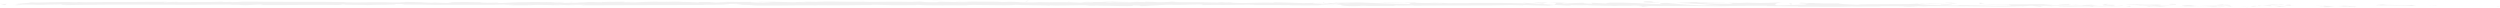 <?xml version="1.0" encoding="UTF-8"?>
<svg width="1310px" height="4px" viewBox="0 0 1310 4" version="1.1" xmlns="http://www.w3.org/2000/svg" xmlns:xlink="http://www.w3.org/1999/xlink">
    <!-- Generator: Sketch 50.2 (55047) - http://www.bohemiancoding.com/sketch -->
    <title>Group 171</title>
    <desc>Created with Sketch.</desc>
    <defs>
        <polygon id="path-1" points="2.475 0.064 2.475 0.633 0.483 0.633 0.483 0.064 2.475 0.064"></polygon>
        <polygon id="path-3" points="0.494 0.038 9.839 0.038 9.839 0.607 0.494 0.607 0.494 0.038"></polygon>
        <polygon id="path-5" points="3.58 0.569 0.5 0.569 0.5 0.027 3.58 0.027 3.58 0.569"></polygon>
        <polygon id="path-7" points="3.383 0.569 0.303 0.569 0.303 0.057 3.383 0.057 3.383 0.569"></polygon>
        <polygon id="path-9" points="1105.66 3.25 0.146 3.25 0.146 0.07 1105.66 0.07"></polygon>
        <polygon id="path-11" points="0.648 0.583 4.378 0.583 4.378 0.083 0.648 0.083"></polygon>
        <polygon id="path-13" points="6.877 0.387 0.39 0.387 0.39 0.015 6.877 0.015"></polygon>
    </defs>
    <g id="Symbols" stroke="none" stroke-width="1" fill="none" fill-rule="evenodd" opacity="0.082">
        <g id="Footer" transform="translate(-19, -234)">
            <g id="Page-1" transform="translate(674.5, 235) scale(1, -1) translate(-674.5, -235) translate(19, 232)">
                <g id="Group-171">
                    <g id="Group-4" transform="translate(1307.454, 0.29)">
                        <mask id="mask-2" fill="white">
                            <use xlink:href="#path-1"></use>
                        </mask>
                        <g id="Clip-3"></g>
                        <path d="M0.905,0.489 C2.839,0.521 2.14,0.134 2.429,0.064 C-0.805,0.155 0.988,0.59 0.905,0.489" id="Fill-2" fill="#3F3B3C" mask="url(#mask-2)"></path>
                    </g>
                    <polygon id="Fill-5" fill="#3F3B3C" points="1276.447 1.06 1277.011 0.858 1272.308 1.358"></polygon>
                    <path d="M1246.594,1.161 C1249.424,1.968 1257.41,1.013 1262.732,1.293 L1263.61,1.476 L1266.003,0.82 C1259.538,0.933 1251.149,1.38 1246.594,1.161" id="Fill-7" fill="#3F3B3C"></path>
                    <path d="M1230.656,0.323 C1231.641,0.954 1227.216,0.878 1234.37,0.51 C1234.01,0.442 1233.905,0.403 1233.696,0.351 C1233.052,0.364 1232.165,0.364 1230.656,0.323" id="Fill-9" fill="#3F3B3C"></path>
                    <path d="M1233.695,0.53 C1236.84,0.475 1231.635,0.006 1233.695,0.53" id="Fill-11" fill="#3F3B3C"></path>
                    <path d="M1219.179,0.818 L1223.315,0.529 C1222.45,0.344 1218.763,0.307 1220.13,0.17 C1215.883,0.331 1216.761,0.516 1219.179,0.818" id="Fill-13" fill="#3F3B3C"></path>
                    <path d="M1215.259,0.908 L1217.403,0.662 C1217.027,0.508 1216.46,0.455 1215.259,0.908" id="Fill-15" fill="#3F3B3C"></path>
                    <path d="M1221.952,0.479 L1217.403,0.768 C1218.007,0.913 1218.071,1.208 1219.491,0.663 C1219.121,0.932 1220.021,0.673 1221.952,0.479" id="Fill-17" fill="#3F3B3C"></path>
                    <path d="M1224.53,0.533 C1226.855,0.706 1229.858,0.812 1225.703,1.1 C1233.625,0.976 1232.451,0.407 1224.53,0.533" id="Fill-19" fill="#3F3B3C"></path>
                    <path d="M1245.079,1.354 L1248.187,1.708 L1250.87,1.288 C1249.53,1.495 1244.882,0.968 1245.079,1.354" id="Fill-21" fill="#3F3B3C"></path>
                    <path d="M1193.376,0.266 C1193.12,0.439 1194.774,0.724 1195.085,0.945 L1198.141,0.741 C1196.57,0.625 1193.589,0.522 1193.376,0.266" id="Fill-23" fill="#3F3B3C"></path>
                    <path d="M1195.085,0.508 L1190.512,1.002 C1194.602,1.049 1195.347,0.817 1195.085,0.508" id="Fill-25" fill="#3F3B3C"></path>
                    <polygon id="Fill-27" fill="#3F3B3C" points="1214.532 1.346 1222.043 0.711 1213.081 1.356"></polygon>
                    <polygon id="Fill-29" fill="#3F3B3C" points="1175.897 0.528 1178.487 0.124 1173.873 0.735"></polygon>
                    <g id="Group-33" transform="translate(1154.945, 0)">
                        <mask id="mask-4" fill="white">
                            <use xlink:href="#path-3"></use>
                        </mask>
                        <g id="Clip-32"></g>
                        <path d="M9.358,0.538 C11.273,0.319 6.718,0.174 8.745,0.038 C5.597,0.081 2.912,0.269 0.494,0.439 C3.066,0.343 5.807,0.364 9.358,0.538" id="Fill-31" fill="#3F3B3C" mask="url(#mask-4)"></path>
                    </g>
                    <path d="M1151.377,0.746 C1152.661,0.638 1153.992,0.449 1155.439,0.246 C1154.072,0.35 1152.729,0.498 1151.377,0.746" id="Fill-34" fill="#3F3B3C"></path>
                    <path d="M1182.715,0.917 C1182.361,0.81 1181.674,0.531 1179.109,0.417 L1180.914,0.912 C1181.462,0.914 1182.084,0.915 1182.715,0.917" id="Fill-36" fill="#3F3B3C"></path>
                    <path d="M1180.977,0.655 L1180.912,0.623 C1178.959,0.609 1177.604,0.591 1177.025,0.582 C1177.524,0.589 1178.713,0.609 1180.977,0.655" id="Fill-38" fill="#3F3B3C"></path>
                    <path d="M1183.169,0.593 C1183.003,0.591 1182.88,0.591 1182.717,0.591 C1182.889,0.684 1182.994,0.716 1183.169,0.593" id="Fill-40" fill="#3F3B3C"></path>
                    <path d="M1202.529,0.787 C1199.843,1.013 1194.241,1.257 1199.671,1.587 C1201.596,1.314 1198.488,1.126 1202.529,0.787" id="Fill-42" fill="#3F3B3C"></path>
                    <path d="M1185.412,1.068 L1190.275,1.183 C1190.176,1.04 1189.299,0.835 1190.629,0.683 L1185.412,1.068 Z" id="Fill-44" fill="#3F3B3C"></path>
                    <polygon id="Fill-46" fill="#3F3B3C" points="1183.033 1.187 1185.411 0.871 1183.609 0.793"></polygon>
                    <path d="M1159.71,0.54 C1157.612,0.803 1155.315,0.829 1152.721,0.875 C1155.502,0.987 1158.379,1.045 1161.108,1.038 C1161.493,0.85 1162.688,0.514 1159.71,0.54" id="Fill-48" fill="#3F3B3C"></path>
                    <path d="M1170.045,0.581 C1169.9,0.604 1169.715,0.616 1169.58,0.638 C1169.866,0.72 1170.097,0.745 1170.045,0.581" id="Fill-50" fill="#3F3B3C"></path>
                    <path d="M1127.177,0.651 C1127.318,0.703 1127.442,0.769 1127.586,0.826 C1127.62,0.769 1127.642,0.714 1127.682,0.657 L1127.177,0.651 Z" id="Fill-52" fill="#3F3B3C"></path>
                    <path d="M1161.577,1.016 C1163.668,1.198 1164.916,0.954 1166.105,0.652 C1164.543,0.754 1162.886,0.822 1161.109,0.836 C1160.937,0.975 1160.906,1.066 1161.577,1.016" id="Fill-54" fill="#3F3B3C"></path>
                    <path d="M1144.253,0.515 C1145.344,0.683 1146.579,0.824 1147.875,0.954 C1146.81,0.698 1144.638,0.301 1144.253,0.515" id="Fill-56" fill="#3F3B3C"></path>
                    <path d="M1168.872,0.676 C1168.977,0.66 1169.073,0.642 1169.187,0.633 C1168.5,0.426 1168.586,0.526 1168.872,0.676" id="Fill-58" fill="#3F3B3C"></path>
                    <path d="M1168.872,0.544 C1167.798,0.663 1166.954,0.865 1166.107,1.044 C1167.376,0.976 1168.558,0.887 1169.578,0.765 C1169.319,0.708 1169.06,0.623 1168.872,0.544" id="Fill-60" fill="#3F3B3C"></path>
                    <path d="M1119.474,1.769 C1119.838,1.608 1125.329,1.457 1130.078,1.626 C1134.741,1.503 1131.674,0.976 1127.587,0.682 C1127.445,0.752 1127.448,0.817 1122.647,0.915 C1124.331,1.002 1133.312,1.114 1129.265,1.262 C1122.902,1.349 1124.048,1.208 1120.953,1.125 C1123.589,1.324 1112.865,1.421 1114.26,1.715 L1119.838,1.608 C1119.942,1.654 1117.922,1.728 1119.474,1.769" id="Fill-62" fill="#3F3B3C"></path>
                    <path d="M1136.742,1.117 L1138.719,1.058 C1136.464,0.983 1134.847,0.806 1131.875,0.457 C1128.586,0.683 1127.905,0.851 1127.684,1.001 L1137.416,1.049 L1136.742,1.117 Z" id="Fill-64" fill="#3F3B3C"></path>
                    <path d="M1147.593,0.715 C1146.056,0.973 1141.31,1.085 1144.224,1.36 C1150.026,1.337 1148.283,1.143 1151.748,1.029 C1142.388,1.1 1154.433,0.884 1147.667,0.745 C1149.506,0.699 1151.16,0.685 1152.721,0.673 C1151.033,0.643 1149.407,0.606 1147.876,0.56 C1147.963,0.566 1148.021,0.57 1148.092,0.576 L1148.135,0.575 C1148.135,0.576 1148.126,0.577 1148.126,0.579 C1148.529,0.61 1148.665,0.63 1148.209,0.611 C1148.178,0.615 1148.064,0.616 1148.015,0.617 C1147.95,0.653 1147.778,0.684 1147.593,0.714 C1144.88,0.664 1147.165,0.648 1148.015,0.617 C1148.046,0.604 1148.117,0.592 1148.126,0.579 C1148.117,0.578 1148.104,0.576 1148.092,0.576 L1138.717,0.724 C1140.703,0.758 1143.189,0.749 1147.593,0.715" id="Fill-66" fill="#3F3B3C"></path>
                    <path d="M1194.68,1.704 C1194.388,1.618 1194.4,1.55 1194.379,1.477 C1193.775,1.6 1193.544,1.682 1194.68,1.704" id="Fill-68" fill="#3F3B3C"></path>
                    <path d="M1190.819,1.688 C1191.5,1.647 1192.066,1.531 1194.284,1.559 C1196.206,1.644 1194.278,1.698 1194.379,1.792 C1195.713,1.714 1199.049,1.58 1194.86,1.444 L1194.195,1.484 C1190.419,1.389 1185.562,1.032 1186.221,0.992 C1187.327,1.251 1188.303,1.436 1190.819,1.688" id="Fill-70" fill="#3F3B3C"></path>
                    <path d="M1168.938,1.085 L1161.131,1.337 L1165.113,1.756 L1164.91,1.501 C1169.351,1.594 1168.39,1.282 1168.938,1.085" id="Fill-72" fill="#3F3B3C"></path>
                    <polygon id="Fill-74" fill="#3F3B3C" points="1126.28 0.898 1127.309 0.378 1122.806 1.117"></polygon>
                    <polygon id="Fill-76" fill="#3F3B3C" points="1116.134 0.931 1116.503 0.431 1113.827 0.737"></polygon>
                    <path d="M543.549,2.914 L541.254,3.178 C542.342,3.094 543.038,3.008 543.549,2.914" id="Fill-78" fill="#3F3B3C"></path>
                    <path d="M560.161,3.28 L560.565,2.837 C559.798,3.082 559.484,3.264 560.161,3.28" id="Fill-80" fill="#3F3B3C"></path>
                    <path d="M866.906,1.229 C863.558,0.814 859.816,0.167 860.225,0.674 L861.26,1.165 C863.592,1.073 865.384,1.125 866.906,1.229" id="Fill-82" fill="#3F3B3C"></path>
                    <path d="M696.254,2.13 C696.571,2.18 696.904,2.233 697.233,2.286 C698.043,2.107 698.804,1.941 699.484,1.786 C698.514,1.894 697.412,2.009 696.254,2.13" id="Fill-84" fill="#3F3B3C"></path>
                    <path d="M693.919,3.022 L689.509,2.522 C690.501,2.699 691.921,2.865 693.919,3.022" id="Fill-86" fill="#3F3B3C"></path>
                    <g id="Group-90" transform="translate(449.659, 3.134)">
                        <mask id="mask-6" fill="white">
                            <use xlink:href="#path-5"></use>
                        </mask>
                        <g id="Clip-89"></g>
                        <path d="M3.17,0.027 L0.5,0.439 C4.689,0.431 2.841,0.227 3.17,0.027" id="Fill-88" fill="#3F3B3C" mask="url(#mask-6)"></path>
                    </g>
                    <path d="M1012.202,0.926 C1009.316,0.722 1007.018,0.637 1005.001,0.614 C1008.481,0.917 1011.29,1.375 1012.202,0.926" id="Fill-91" fill="#3F3B3C"></path>
                    <path d="M550.024,1.04 C548.62,1.192 548.022,1.36 548.065,1.54 C549.51,1.397 550.326,1.239 550.024,1.04" id="Fill-93" fill="#3F3B3C"></path>
                    <path d="M996.673,0.87 C997.181,0.944 997.68,0.98 998.197,1.042 C1000.307,0.911 1002.426,0.806 1005.004,0.848 C1002.435,0.535 999.494,0.346 996.673,0.87" id="Fill-95" fill="#3F3B3C"></path>
                    <g id="Group-99" transform="translate(122.728, 3.134)">
                        <mask id="mask-8" fill="white">
                            <use xlink:href="#path-7"></use>
                        </mask>
                        <g id="Clip-98"></g>
                        <path d="M1.058,0.115 C0.818,0.093 0.531,0.083 0.313,0.057 C0.242,0.124 0.572,0.128 1.058,0.115" id="Fill-97" fill="#3F3B3C" mask="url(#mask-8)"></path>
                    </g>
                    <path d="M27.869,1.576 C28.812,1.513 30.352,1.506 31.805,1.488 C31.097,1.422 29.911,1.433 27.869,1.576" id="Fill-100" fill="#3F3B3C"></path>
                    <path d="M1075.3,0.594 C1077.453,0.524 1075.642,0.485 1075.3,0.594" id="Fill-102" fill="#3F3B3C"></path>
                    <path d="M1085.79,1.229 C1085.334,1.341 1084.986,1.484 1084.934,1.712 C1085.109,1.473 1085.408,1.323 1085.79,1.229" id="Fill-104" fill="#3F3B3C"></path>
                    <path d="M975.271,1.731 C975.206,1.731 975.157,1.728 975.086,1.728 C975.726,1.919 975.616,1.883 975.271,1.731" id="Fill-106" fill="#3F3B3C"></path>
                    <path d="M1078.541,0.85 C1077.731,0.732 1076.801,0.634 1075.788,0.566 C1076.231,0.641 1077.069,0.734 1078.541,0.85" id="Fill-108" fill="#3F3B3C"></path>
                    <path d="M1078.103,0.61 C1078.845,0.651 1079.427,0.674 1079.985,0.699 C1080.256,0.535 1080.016,0.433 1078.103,0.61" id="Fill-110" fill="#3F3B3C"></path>
                    <path d="M1072.302,0.602 C1073.534,0.581 1074.68,0.625 1075.789,0.693 C1075.364,0.627 1075.188,0.572 1075.299,0.538 C1074.671,0.556 1073.778,0.579 1072.302,0.602" id="Fill-112" fill="#3F3B3C"></path>
                    <path d="M300.071,2.698 C299.929,2.666 299.763,2.648 299.609,2.607 C297.441,3.023 298.393,2.955 300.071,2.698" id="Fill-114" fill="#3F3B3C"></path>
                    <path d="M810.95,2.682 C811.052,2.671 811.104,2.646 811.197,2.634 C811.095,2.623 810.969,2.612 810.876,2.6 L810.95,2.682 Z" id="Fill-116" fill="#3F3B3C"></path>
                    <path d="M803.225,2.893 C806.508,2.624 808.383,2.656 810.878,2.71 L808.303,2.093 L803.225,2.893 Z" id="Fill-118" fill="#3F3B3C"></path>
                    <g id="Group-122" transform="translate(5.694, 0.29)">
                        <mask id="mask-10" fill="white">
                            <use xlink:href="#path-9"></use>
                        </mask>
                        <g id="Clip-121"></g>
                        <path d="M271.346,1.027 L272.765,1.106 C269.565,1.197 270.462,1.116 271.346,1.027 M1053.305,0.549 C1054.035,0.505 1053.986,0.463 1053.675,0.42 C1053.166,0.498 1051.534,0.505 1049.671,0.484 C1050.188,0.565 1051.131,0.619 1053.305,0.549 M1046.021,0.442 C1045.953,0.447 1045.907,0.45 1045.852,0.457 C1042.344,0.34 1043.588,0.387 1046.021,0.442 M702.516,2.009 C701.349,2.112 699.541,2.063 697.499,1.948 C698.977,1.922 700.656,1.932 702.516,2.009 M579.205,2.571 C577.634,2.636 574.505,2.838 573.35,2.658 C575.133,2.305 576.522,2.472 579.205,2.571 M498.081,2.698 L503.514,2.853 C496.973,3.117 492.226,3.03 497.33,3.25 C498.081,2.698 518.43,3.181 519.166,2.63 L522.748,2.744 C521.722,2.739 521.562,2.772 520.546,2.767 C527.515,3.027 525.704,2.365 534.673,2.438 C537.799,2.479 539.983,2.557 537.855,2.624 L544.815,2.484 C546.842,2.493 546.349,2.59 544.331,2.58 L554.951,2.53 L554.871,2.546 C556.383,2.459 559.814,2.323 561.489,2.265 C564.19,2.343 560.137,2.324 560.83,2.393 L566.707,2.256 C569.106,2.397 564.237,2.539 560.174,2.521 C565.684,3.068 565.05,2.379 576.913,2.694 L571.363,2.767 C574.951,3.078 579.282,2.962 585.568,3.154 C584.074,3.053 572.98,2.669 579.359,2.528 C581.16,2.569 583.532,2.587 586.969,2.474 C587.009,2.67 590.369,2.62 594.576,2.607 L594.296,2.867 C598.842,2.789 598.478,2.657 601.152,2.539 C606.221,2.561 607.281,2.762 608.479,2.931 C616.597,2.968 602.861,2.611 612.47,2.557 C619.224,2.652 623.961,2.544 632.033,2.384 C636.761,2.47 631.211,2.543 632.908,2.616 L637.091,2.407 C638.116,2.411 637.787,2.475 637.62,2.507 C641.147,2.425 637.904,2.247 643.45,2.174 C644.935,1.886 654.855,2.585 661.711,2.256 C663.405,2.329 660.898,2.416 661.418,2.516 C670.833,2.297 669.494,2.357 677.218,2.065 L683.815,2.232 C678.967,2.039 685.145,1.805 690.56,1.612 C688.838,1.519 687.369,1.437 686.38,1.399 L695.026,1.255 C696.073,1.296 695.204,1.386 693.791,1.495 C694.379,1.474 694.939,1.452 695.374,1.433 C698.469,1.526 696.87,1.677 694.659,1.824 C693.606,1.773 692.556,1.719 691.539,1.665 C689.408,1.825 687.415,2 687.865,2.152 C688.426,2.122 689.507,2.096 690.698,2.08 C690.141,2.124 689.787,2.162 690.046,2.188 C690.338,2.215 691.24,2.157 692.651,2.09 L694.628,2.379 L695.1,2.263 L706.421,2.438 C714.509,2.142 721.537,1.708 734.383,1.582 C731.202,1.796 733.709,1.929 733.542,2.181 C730.028,1.916 723.594,2.3 716.933,2.249 C720.41,2.275 719.649,2.396 718.765,2.438 L730.635,2.189 C730.376,2.395 733.163,2.342 736.268,2.425 C733.912,2.02 745.113,2.149 749.943,2.022 C750.247,2.158 749.092,2.298 743.195,2.269 C749.712,2.571 751.584,1.786 757.981,2.043 C756.54,2.047 755.763,2.026 755.197,2.096 C758.554,1.972 766.78,2.064 764.849,2.184 L763.414,2.188 C772.974,2.23 792.509,2.174 793.923,1.828 C794.021,1.872 792.685,2.245 792.109,2.315 L809.125,1.143 C807.631,1.441 813.421,2.144 805.503,2.316 C807.779,2.357 810.597,2.405 815.389,2.297 C813.837,2.256 811.506,1.87 813.628,1.842 C819.461,2.169 817.675,2.017 824.863,2.294 C822.535,2.232 825.103,1.765 828.781,1.778 C828.211,1.848 829.104,2.237 827.761,2.286 L836.899,1.824 C834.617,1.908 836.508,2.211 838.559,2.34 C837.607,2.251 846.474,2.343 848.911,2.297 L845.03,2.193 C855.366,2.256 855.215,1.545 865.468,1.563 C864.23,1.658 862.422,2.145 867.639,2.2 C870.02,1.964 878.181,1.068 887.249,0.883 L888.992,1.016 L895.946,0.859 C891.625,1.214 879.487,1.962 872.853,2.254 C876.725,2.358 873.937,2.411 879.728,2.395 C881.779,2.52 876.577,2.587 874.874,2.596 L888.36,2.669 C887.754,2.396 898.663,2.389 898.142,2.162 L883.507,2.453 C882.903,2.181 891.948,1.673 901.505,1.716 C903.938,1.823 899.704,2.203 899.904,2.294 C901.142,2.2 908.968,2.11 909.845,2.176 L905.799,2.324 C911.121,2.424 914.465,1.957 920.868,2.214 C923.073,2.23 927.465,2.562 927.841,2.4 C924.235,2.091 923.498,1.127 925.888,0.891 C926.661,0.912 937.484,1.183 940.006,1.335 C943.647,1.578 934.574,1.921 937.672,2.129 C937.801,2.054 939.806,1.961 940.641,1.931 C942.96,1.993 939.689,2.163 944.722,2.126 C945.553,1.849 954.962,2.143 947.096,1.89 C952.018,1.809 952.332,1.944 958.113,1.929 C956.265,1.751 963.284,1.317 968.215,1.235 C967.928,1.306 969.037,1.397 969.576,1.439 C979.672,1.458 985.096,1.58 994.508,1.578 C995.376,1.644 999.922,1.723 997.991,1.843 C999.343,1.793 1000.584,1.699 1003.488,1.69 C1009.115,1.926 997.015,1.731 1001.308,2.016 C1001.668,1.855 1008.81,1.79 1012.941,1.687 C1011.662,1.439 1003.387,1.645 999.247,1.748 C999.217,1.405 1006.414,1.042 1016.248,0.878 C1024.065,0.788 1019.645,1.097 1021,1.048 C1035.688,1.099 1033.492,0.442 1045.698,0.682 C1050.542,0.898 1045.929,1.117 1047.007,1.274 C1040.641,1.36 1037.225,1.14 1032.907,1.152 L1038.226,1.252 C1036.203,1.326 1031.952,1.383 1029.633,1.321 C1033.696,1.515 1054.448,1.345 1065.785,1.519 C1067.796,1.445 1071.267,1.368 1069.622,1.281 L1066.037,1.313 C1062.736,1.139 1072.776,1.066 1068.236,0.986 C1073.041,0.859 1078.424,0.662 1085.2,0.757 L1086.481,1.006 C1086.333,0.933 1082.049,0.86 1080.149,0.937 C1082.967,0.825 1090.541,1.268 1093.623,0.94 L1088.871,0.77 C1093.697,0.642 1099.657,0.375 1105.66,0.45 C1102.922,0.205 1104.277,0.479 1100.005,0.193 C1103.713,0.549 1084.652,0.187 1090.605,0.56 C1086.216,0.228 1083.026,0.423 1077.297,0.141 C1077.479,0.223 1079.33,0.297 1074.291,0.259 C1074.063,0.284 1073.527,0.315 1073.189,0.332 C1073.035,0.33 1072.979,0.329 1072.847,0.327 C1072.948,0.33 1073.022,0.333 1073.127,0.336 C1072.908,0.349 1072.89,0.351 1073.229,0.339 C1074.43,0.375 1075.403,0.417 1075.8,0.463 C1073.306,0.653 1065.295,0.652 1062.591,0.751 C1059.6,0.713 1063.835,0.656 1062.203,0.569 L1058.159,0.718 C1057.752,0.535 1050.21,0.419 1057.247,0.308 L1050.909,0.303 C1047.176,0.203 1042.042,0.165 1038.879,0.244 C1035.888,0.206 1031.333,0.45 1033.933,0.306 L1023.997,0.425 L1023.905,0.379 C1014.099,0.362 1003.726,0.693 992.506,0.37 C989.204,0.418 985.795,0.476 980.269,0.427 L979.185,0.27 C974.951,0.328 966.453,0.12 964.636,0.285 C960.05,-0.137 944.06,0.204 936.603,0.133 L936.329,0.339 C931.195,0.33 926.276,0.392 919.91,0.478 L920.308,0.66 C914.819,0.813 906.184,0.539 897.498,0.562 C898.087,0.492 900.292,0.51 901.85,0.551 C891.459,0.145 879.965,0.862 870.543,0.568 C868.2,0.635 866.5,0.614 864.855,0.569 C865.074,0.568 865.268,0.565 865.437,0.559 C865.197,0.557 864.84,0.557 864.473,0.557 C863.435,0.527 862.37,0.491 861.211,0.462 C862.197,0.506 863.136,0.542 863.956,0.559 C862.148,0.563 859.404,0.588 856.718,0.635 L855.566,0.44 C855.347,0.442 855.172,0.442 854.944,0.446 C852.301,0.375 852.825,0.54 854.239,0.686 C852.884,0.719 851.645,0.758 850.685,0.806 C848.532,0.491 843.632,0.916 840.697,0.581 C838.889,0.746 827.182,0.712 825.759,1.059 C825.667,1.014 824.872,0.993 826.326,0.989 C823.326,0.952 820.33,0.914 817.644,1.013 L816.363,0.765 L809.827,1.103 C805.845,0.954 804.194,0.867 808.136,0.673 C798.61,0.973 800.403,0.788 792.306,1.085 L792.694,0.923 C789.796,0.931 785.17,1.149 783.417,1.018 C776.925,0.715 751.335,0.994 734.682,0.719 C737.925,1.191 726.939,0.511 726.292,0.879 C725.319,0.767 722.997,0.705 725.689,0.607 C717.198,0.721 712.923,0.436 707.068,0.749 C706.092,0.637 708.879,0.584 708.013,0.518 C707.333,0.542 705.319,0.617 704.432,0.551 C703.563,0.484 705.673,0.455 707.016,0.406 C698.34,0.43 697.471,0.776 696.852,1.1 C692.451,0.949 690.258,0.972 687.089,1.186 C685.555,1.081 682.999,0.972 688.389,0.93 C685.355,0.917 669.854,0.786 669.555,1.046 C668.6,0.98 665.314,1.029 664.517,1.059 C657.71,1.048 657.11,1.025 650.429,1.053 L652.283,1.095 C649.653,1.409 646.73,1.167 641.344,1.208 L641.498,1.176 C629.135,0.957 636.167,1.287 623.97,1.036 L624.642,1.231 C623.518,1.651 613.835,0.99 606.766,1.154 L609.323,1.264 C605.463,1.41 598.506,0.7 594.625,0.65 C593.779,0.614 595.959,0.591 597.139,0.563 C586.972,0.322 595.83,0.819 588.262,0.883 C586.864,0.746 590.052,0.532 584.955,0.509 C582.414,0.399 570.196,0.965 563.236,0.705 C564.772,0.81 566.294,0.915 562.783,0.996 C557.396,1.037 548.203,0.604 543.346,0.941 C542.659,0.913 542.4,0.884 542.373,0.858 C538.255,0.947 528.991,1.009 526.514,1.192 C522.686,0.521 500.918,1.534 500.989,0.913 L488.321,0.954 L488.651,0.89 C480.551,0.854 477.69,1.004 474.85,1.155 C472.974,1.114 474.339,1.055 474.493,1.022 C462.657,0.904 461.48,0.931 451.569,1.246 L450.531,1.045 C447.846,1.164 433.414,0.739 421.815,0.981 C421.929,0.958 422.166,0.919 423.087,0.89 C410.037,1.134 391.808,0.349 387.046,1.085 L378.435,1.271 C389.587,1.321 376.787,1.59 381.376,1.709 C376.994,1.755 370.033,1.494 375.42,1.454 L376.264,1.49 C378.232,1.106 362.408,1.362 362.7,1.102 C340.762,1.133 319.373,0.934 298.824,0.929 L301.202,1.225 L294.035,1.212 C292.15,1.144 291.5,0.981 296.616,0.991 C293.921,0.824 288.044,1.136 287.9,1.201 C277.884,1.086 291.799,0.852 288.728,0.847 L284.561,0.871 L285.501,0.906 C282.125,1.029 281.829,1.158 275.682,1.147 C271.792,1.09 273.683,0.965 272.152,0.954 C272.159,0.933 271.641,0.923 269.802,0.947 L260.772,0.927 L264.391,1.159 C260.39,1.277 255.897,1.152 260.073,1.415 C253.944,1.009 226.383,1.287 222.625,1.162 C217.023,1.337 211.492,1.337 204.636,1.32 C206.339,1.368 207.368,1.631 201.454,1.602 C203.601,1.056 190.623,1.372 185.83,0.983 C190.108,1.24 169.024,1.057 175.738,1.422 C170.804,1.381 175.43,1.218 171.685,1.092 C159.95,1.31 145.801,0.97 131.292,1.049 C131.067,1.121 133.5,1.229 130.393,1.337 L122.718,0.984 C119.854,1.021 120.091,1.398 114.846,1.153 C115.588,1.213 116.697,1.303 114.775,1.327 C86.329,0.995 56.683,1.645 27.788,1.008 C31.702,1.144 29.097,1.159 26.109,1.166 C28.052,1.198 26.072,1.342 26.457,1.439 L14.359,1.177 C12.167,1.447 1.399,1.203 0.146,1.46 L3.974,1.412 C-1.108,1.718 11.119,2.082 10.386,2.471 C16.075,2.123 25.435,2.973 34.77,2.475 C36.839,2.553 33.014,2.601 34.12,2.69 C36.485,2.522 39.346,2.486 44.656,2.557 L44.058,2.599 C58.962,2.55 65.359,2.711 82.107,2.811 L80.86,2.619 C84.46,2.643 85.218,2.702 86.905,2.75 C91.023,2.456 76.797,2.739 80.549,2.415 C85.335,2.804 105.923,2.407 109.163,2.85 C114.701,2.849 107.534,2.628 113.069,2.627 L114.541,2.747 L115.933,2.591 C119.564,2.615 121.4,2.764 121.538,2.866 C120.657,2.854 119.037,2.896 118.092,2.905 C122.804,3.045 131.36,2.849 132.98,2.895 L127.658,2.824 C142.762,2.702 161.21,2.85 175.799,2.596 L174.687,2.506 C185.827,2.332 183.616,2.601 195.852,2.516 L195.409,2.538 C197.854,2.446 201.122,2.399 204.473,2.407 C201.387,2.515 210.294,2.611 206.244,2.73 C218.323,2.543 212.215,2.585 220.186,2.243 L222.034,2.393 C224.75,2.255 224.975,2.183 231.086,2.141 C226.075,2.273 234.994,2.368 229.382,2.542 C242.219,2.864 248.416,2.198 254.314,2.677 C260.19,2.256 243.208,2.452 246.503,2.361 C243.738,2.226 251.354,2.046 255.38,2.086 C259.479,2.093 262.365,2.615 272.67,2.601 C271.644,2.6 271.576,2.631 270.554,2.63 C274.413,2.735 278.106,2.482 282.84,2.652 C285.485,2.399 288.984,2.663 289.738,2.341 L280.286,2.421 C285.642,2.334 290.656,1.955 299.489,2.132 C298.805,2.197 296.181,2.284 294.377,2.333 C296.961,2.426 299.348,2.267 302.027,2.363 C301.272,2.685 290.539,2.439 284.804,2.688 C287.582,2.822 295.661,2.449 292.784,2.799 C296.918,2.353 302.942,2.849 309.908,2.507 L309.456,2.7 C310.558,2.669 312.843,2.577 314.876,2.58 L311.205,2.832 C316.847,2.616 322.105,3.012 327.519,2.893 C316.173,2.906 324.966,2.663 320.161,2.525 C334.15,2.258 328.227,3.024 343.895,2.923 C341.773,2.951 335.924,2.811 339.241,2.72 C342.222,2.759 346.164,2.83 348,2.93 C358.379,2.884 346.398,2.733 350.815,2.612 C354.357,2.845 355.909,2.513 360.458,2.436 L360.495,2.631 C372.331,2.75 363.618,2.221 374.274,2.367 L369.781,2.642 L375.331,2.568 L374.194,2.791 C380.228,2.623 382.112,2.665 388.032,2.724 C386.652,2.586 388.793,2.367 394.031,2.358 C397.61,2.473 392.039,2.546 399.464,2.514 C397.792,2.637 395.959,2.792 392.723,2.613 C392.393,2.677 391.072,2.737 390.733,2.801 C394.586,2.932 400.407,2.826 403.096,2.822 C402.058,2.815 400.823,2.806 400.185,2.778 L410.943,2.501 C412.64,2.573 411.297,2.633 409.97,2.691 C412.147,2.669 413.653,2.578 416.859,2.559 C416.034,2.719 416.24,2.884 411.704,2.961 L421.957,2.778 C422.643,2.847 427.226,2.966 425.899,3.025 C431.587,3.116 439.838,2.708 447.381,2.828 C447.772,2.796 448.557,2.766 450.162,2.743 C457.249,2.775 463.531,2.967 471.924,2.743 L476.701,3.026 C483.276,2.958 470.236,2.67 481.185,2.556 C488.937,2.46 484.09,2.798 486.812,2.876 C490.662,2.73 497.358,2.433 504.49,2.661 C502.134,2.716 500.283,2.675 498.081,2.698" id="Fill-120" fill="#3F3B3C" mask="url(#mask-10)"></path>
                    </g>
                    <path d="M694.235,2.943 C693.788,2.787 693.665,2.615 693.56,2.443 C692.941,2.6 692.929,2.778 694.235,2.943" id="Fill-123" fill="#3F3B3C"></path>
                    <path d="M453.323,3.129 C453.24,3.12 453.16,3.125 453.077,3.118 C452.941,3.184 452.867,3.25 452.83,3.316 L453.323,3.129 Z" id="Fill-125" fill="#3F3B3C"></path>
                    <path d="M946.26,2.919 C944.76,2.782 943.922,2.605 943.365,2.419 C943.284,2.66 943.968,2.862 946.26,2.919" id="Fill-127" fill="#3F3B3C"></path>
                    <path d="M1097.574,0.437 L1092.911,0.67 C1095.166,0.622 1095.973,0.805 1097.115,0.937 C1097.008,0.74 1096.118,0.455 1097.574,0.437" id="Fill-129" fill="#3F3B3C"></path>
                    <path d="M1138.098,2.008 C1138.779,1.905 1139.543,1.994 1140.214,1.89 L1140.026,1.508 C1137.122,1.539 1135.096,1.853 1138.098,2.008" id="Fill-131" fill="#3F3B3C"></path>
                    <path d="M1101.914,1.227 C1102.29,1.688 1105.212,1.526 1108.48,1.437 C1108.283,1.438 1108.095,1.442 1107.901,1.437 C1108.856,0.789 1105.379,1.009 1101.914,1.227" id="Fill-133" fill="#3F3B3C"></path>
                    <path d="M1109.237,1.389 C1110.244,1.344 1111.272,1.314 1112.258,1.357 C1112.637,0.839 1111.032,1.253 1109.237,1.389" id="Fill-135" fill="#3F3B3C"></path>
                    <path d="M1068.231,1.037 C1069.781,1.153 1069.195,0.446 1070.076,0.632 C1071.798,0.042 1059.753,1.359 1068.231,1.037" id="Fill-137" fill="#3F3B3C"></path>
                    <polygon id="Fill-139" fill="#3F3B3C" points="1104.577 1.992 1103.397 1.425 1101.574 1.887"></polygon>
                    <path d="M1078.774,1.647 L1083.998,1.945 C1083.918,1.754 1084.58,1.64 1085.393,1.551 C1082.178,1.524 1078.648,1.31 1078.774,1.647" id="Fill-141" fill="#3F3B3C"></path>
                    <path d="M1085.394,1.642 C1087.069,1.658 1088.664,1.629 1089.594,1.44 C1088.689,1.456 1086.736,1.499 1085.394,1.642" id="Fill-143" fill="#3F3B3C"></path>
                    <polygon id="Fill-145" fill="#3F3B3C" points="1097.442 1.943 1095.896 1.711 1092.21 1.638"></polygon>
                    <path d="M1022.653,1.486 L1016.958,1.686 C1016.379,1.913 1017.935,2.049 1020.054,1.956 C1021.415,1.795 1023.528,1.704 1022.653,1.486" id="Fill-147" fill="#3F3B3C"></path>
                    <path d="M1039.903,2.309 C1038.36,2.193 1038.255,2.067 1037.383,1.88 L1037.22,2.587 L1039.903,2.309 Z" id="Fill-149" fill="#3F3B3C"></path>
                    <path d="M1023.289,2.102 C1022.722,2.299 1015.025,2.677 1022.248,2.622 C1022.824,2.426 1028.527,2.254 1023.289,2.102" id="Fill-151" fill="#3F3B3C"></path>
                    <polygon id="Fill-153" fill="#3F3B3C" points="937.428 2.214 938.878 2.206 938.656 1.414"></polygon>
                    <path d="M861.793,3.306 C868.547,3.533 863.388,2.695 869.493,2.982 C871.076,2.747 864.503,2.749 866.126,2.545 C862.055,2.796 859.911,2.661 861.793,3.306" id="Fill-155" fill="#3F3B3C"></path>
                    <path d="M866.125,2.841 C866.778,2.747 867.468,2.634 868.204,2.481 C867.025,2.629 866.47,2.743 866.125,2.841" id="Fill-157" fill="#3F3B3C"></path>
                    <polygon id="Fill-159" fill="#3F3B3C" points="11.956 1.48 7.61 1.175 10.419 1.675"></polygon>
                    <path d="M3.631,2.044 L2.599,1.307 L0,1.98 C0.979,1.945 2.883,1.879 3.631,2.044" id="Fill-161" fill="#3F3B3C"></path>
                    <g id="Group-165" transform="translate(592.928, 3.134)">
                        <mask id="mask-12" fill="white">
                            <use xlink:href="#path-11"></use>
                        </mask>
                        <g id="Clip-164"></g>
                        <path d="M4.049,0.415 L4.378,0.27 C3.704,0.115 2.687,0.105 0.648,0.083 L4.049,0.415 Z" id="Fill-163" fill="#3F3B3C" mask="url(#mask-12)"></path>
                    </g>
                    <polygon id="Fill-166" fill="#3F3B3C" points="538.087 3.595 539.101 3.608 537.2 2.943"></polygon>
                    <g id="Group-170" transform="translate(488.213, 3.366)">
                        <mask id="mask-14" fill="white">
                            <use xlink:href="#path-13"></use>
                        </mask>
                        <g id="Clip-169"></g>
                        <path d="M0.465,0.337 C2.482,0.359 4.851,0.225 6.877,0.246 C2.482,0.359 -0.089,-0.392 0.465,0.337" id="Fill-168" fill="#3F3B3C" mask="url(#mask-14)"></path>
                    </g>
                </g>
            </g>
        </g>
    </g>
</svg>